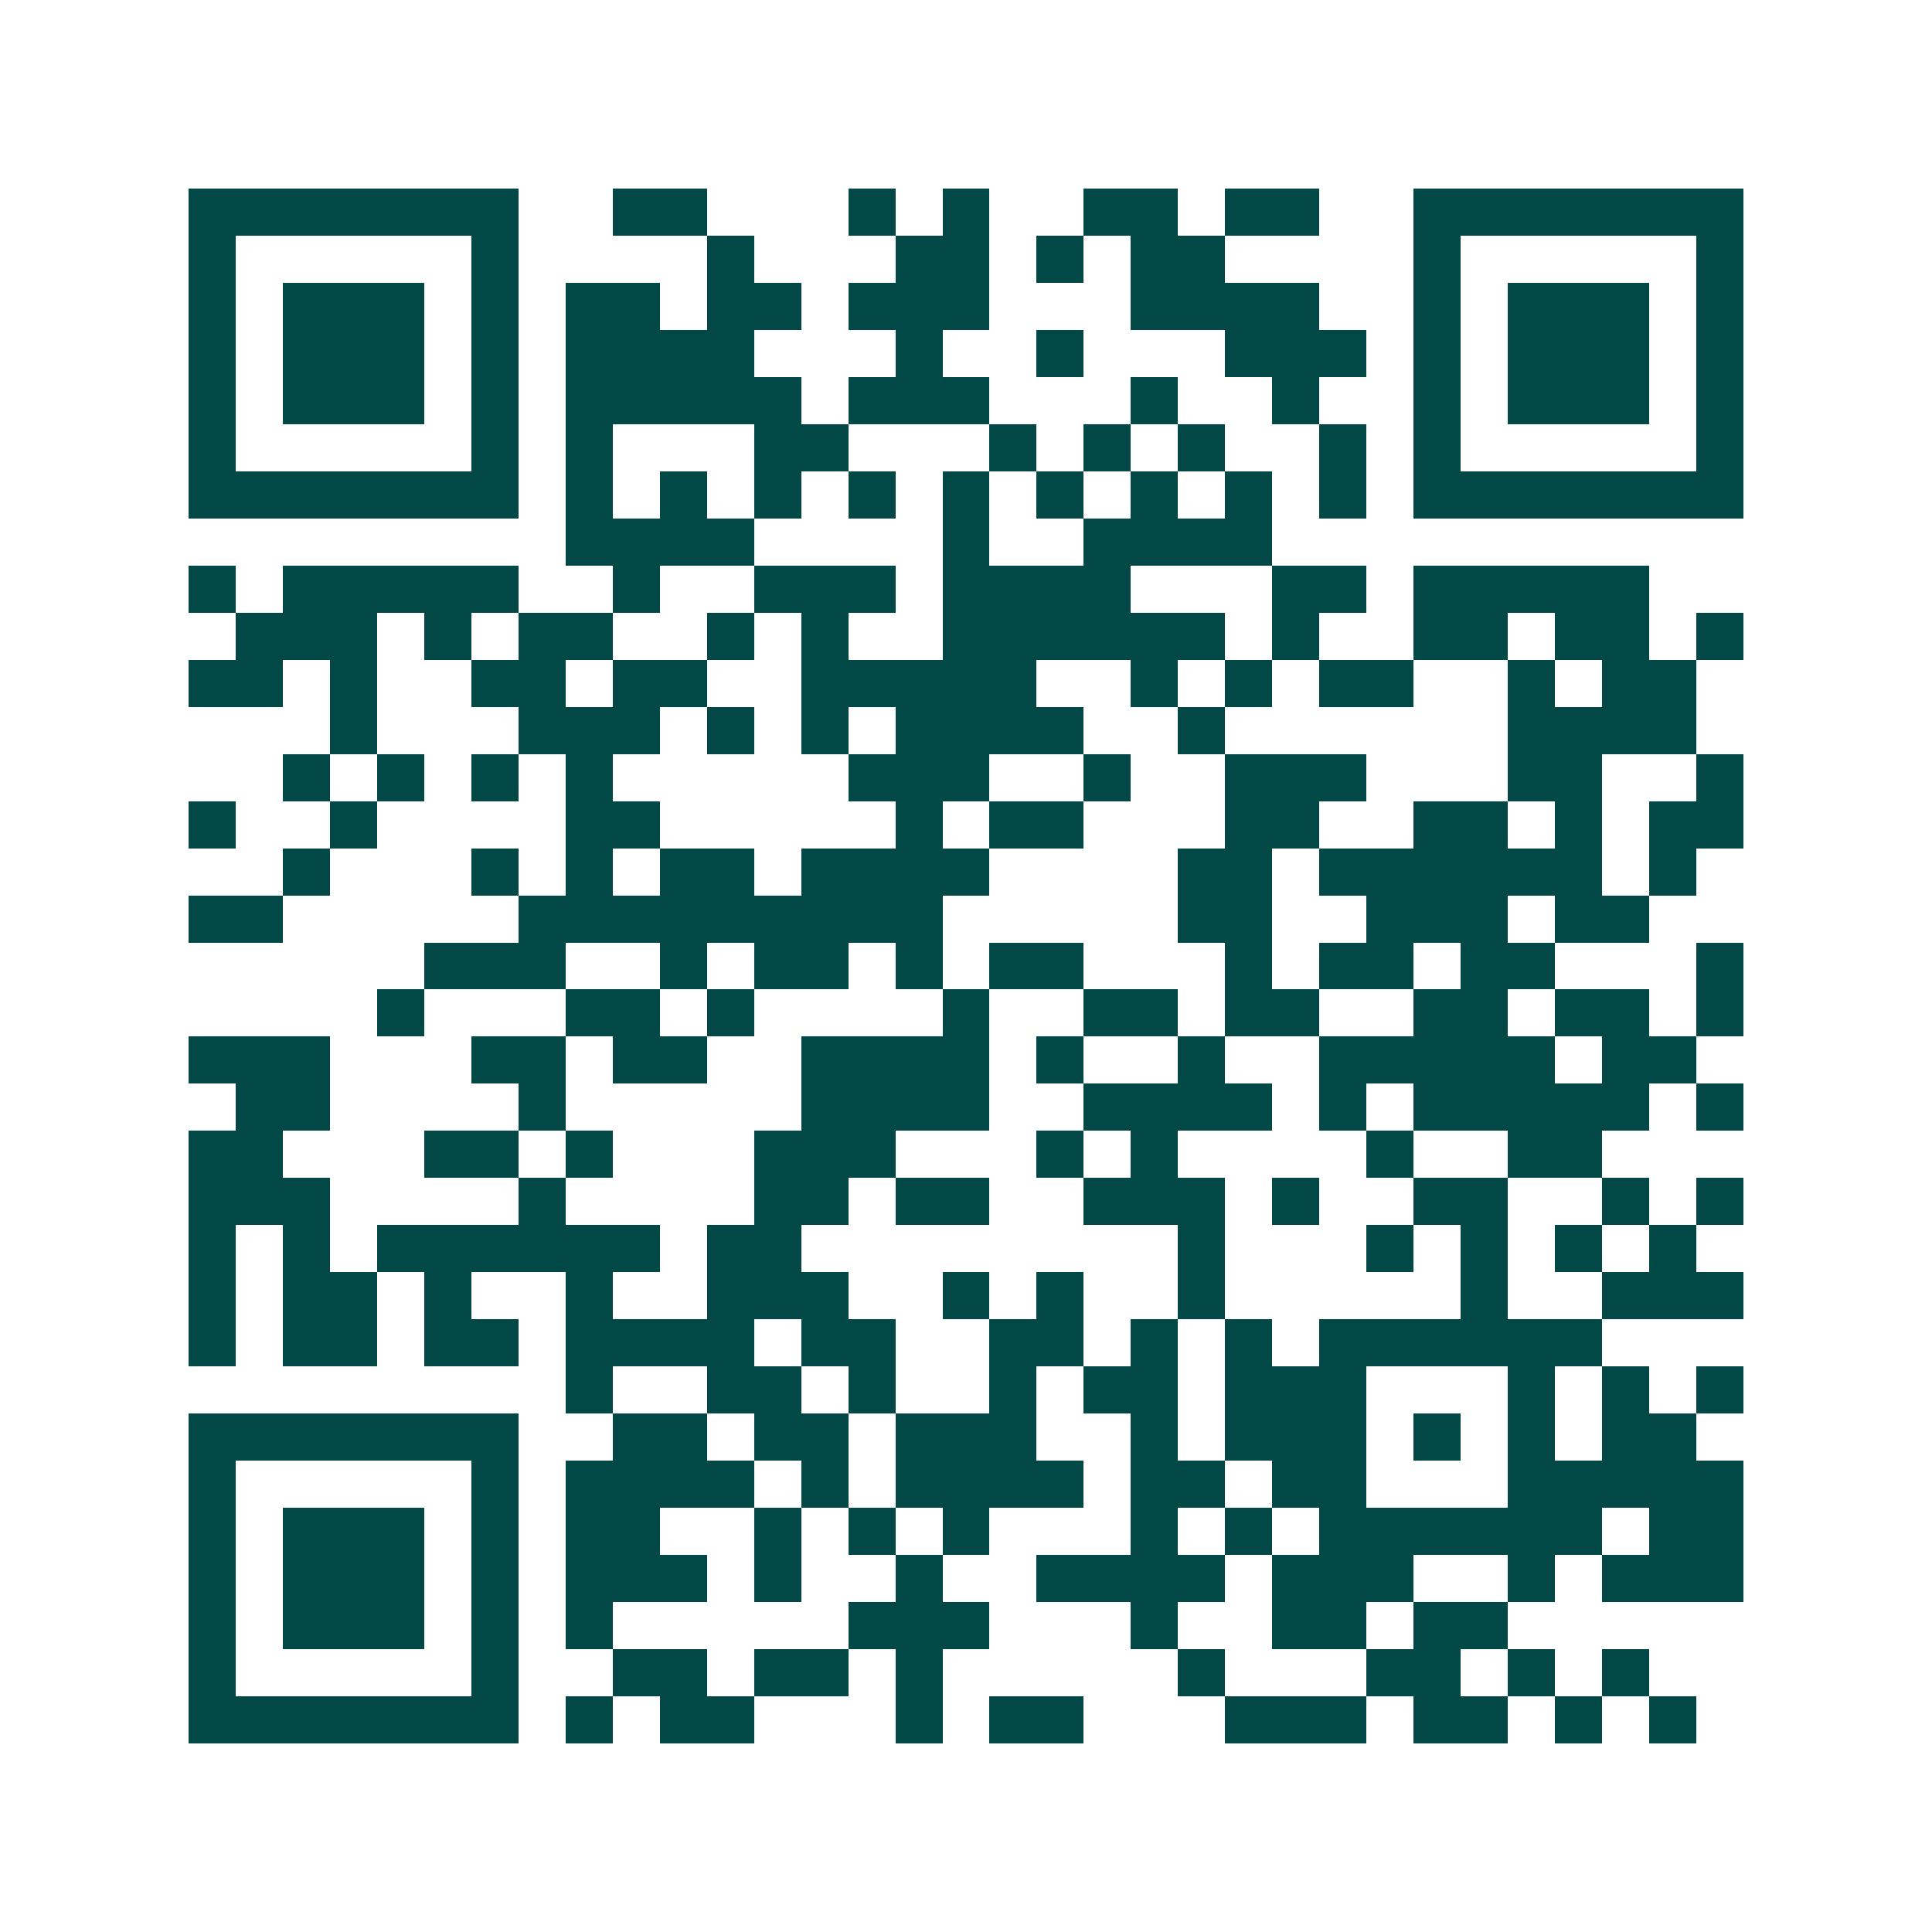 <svg xmlns="http://www.w3.org/2000/svg" width="200" height="200" viewBox="0 0 41 41" shape-rendering="crispEdges"><path fill="#ffffff" d="M0 0h41v41H0z"/><path stroke="#014847" d="M4 4.5h7m2 0h2m3 0h1m1 0h1m2 0h2m1 0h2m2 0h7M4 5.5h1m5 0h1m4 0h1m3 0h2m1 0h1m1 0h2m4 0h1m5 0h1M4 6.5h1m1 0h3m1 0h1m1 0h2m1 0h2m1 0h3m3 0h4m2 0h1m1 0h3m1 0h1M4 7.5h1m1 0h3m1 0h1m1 0h4m3 0h1m2 0h1m3 0h3m1 0h1m1 0h3m1 0h1M4 8.5h1m1 0h3m1 0h1m1 0h5m1 0h3m3 0h1m2 0h1m2 0h1m1 0h3m1 0h1M4 9.5h1m5 0h1m1 0h1m3 0h2m3 0h1m1 0h1m1 0h1m2 0h1m1 0h1m5 0h1M4 10.5h7m1 0h1m1 0h1m1 0h1m1 0h1m1 0h1m1 0h1m1 0h1m1 0h1m1 0h1m1 0h7M12 11.5h4m4 0h1m2 0h4M4 12.5h1m1 0h5m2 0h1m2 0h3m1 0h4m3 0h2m1 0h5M5 13.5h3m1 0h1m1 0h2m2 0h1m1 0h1m2 0h6m1 0h1m2 0h2m1 0h2m1 0h1M4 14.5h2m1 0h1m2 0h2m1 0h2m2 0h5m2 0h1m1 0h1m1 0h2m2 0h1m1 0h2M7 15.5h1m3 0h3m1 0h1m1 0h1m1 0h4m2 0h1m6 0h4M6 16.5h1m1 0h1m1 0h1m1 0h1m5 0h3m2 0h1m2 0h3m3 0h2m2 0h1M4 17.5h1m2 0h1m4 0h2m5 0h1m1 0h2m3 0h2m2 0h2m1 0h1m1 0h2M6 18.5h1m3 0h1m1 0h1m1 0h2m1 0h4m4 0h2m1 0h6m1 0h1M4 19.5h2m5 0h9m5 0h2m2 0h3m1 0h2M9 20.5h3m2 0h1m1 0h2m1 0h1m1 0h2m3 0h1m1 0h2m1 0h2m3 0h1M8 21.5h1m3 0h2m1 0h1m4 0h1m2 0h2m1 0h2m2 0h2m1 0h2m1 0h1M4 22.5h3m3 0h2m1 0h2m2 0h4m1 0h1m2 0h1m2 0h5m1 0h2M5 23.5h2m4 0h1m5 0h4m2 0h4m1 0h1m1 0h5m1 0h1M4 24.5h2m3 0h2m1 0h1m3 0h3m3 0h1m1 0h1m4 0h1m2 0h2M4 25.5h3m4 0h1m4 0h2m1 0h2m2 0h3m1 0h1m2 0h2m2 0h1m1 0h1M4 26.5h1m1 0h1m1 0h6m1 0h2m8 0h1m3 0h1m1 0h1m1 0h1m1 0h1M4 27.5h1m1 0h2m1 0h1m2 0h1m2 0h3m2 0h1m1 0h1m2 0h1m5 0h1m2 0h3M4 28.5h1m1 0h2m1 0h2m1 0h4m1 0h2m2 0h2m1 0h1m1 0h1m1 0h6M12 29.5h1m2 0h2m1 0h1m2 0h1m1 0h2m1 0h3m3 0h1m1 0h1m1 0h1M4 30.5h7m2 0h2m1 0h2m1 0h3m2 0h1m1 0h3m1 0h1m1 0h1m1 0h2M4 31.5h1m5 0h1m1 0h4m1 0h1m1 0h4m1 0h2m1 0h2m3 0h5M4 32.5h1m1 0h3m1 0h1m1 0h2m2 0h1m1 0h1m1 0h1m3 0h1m1 0h1m1 0h6m1 0h2M4 33.5h1m1 0h3m1 0h1m1 0h3m1 0h1m2 0h1m2 0h4m1 0h3m2 0h1m1 0h3M4 34.5h1m1 0h3m1 0h1m1 0h1m5 0h3m3 0h1m2 0h2m1 0h2M4 35.5h1m5 0h1m2 0h2m1 0h2m1 0h1m5 0h1m3 0h2m1 0h1m1 0h1M4 36.5h7m1 0h1m1 0h2m3 0h1m1 0h2m3 0h3m1 0h2m1 0h1m1 0h1"/></svg>
